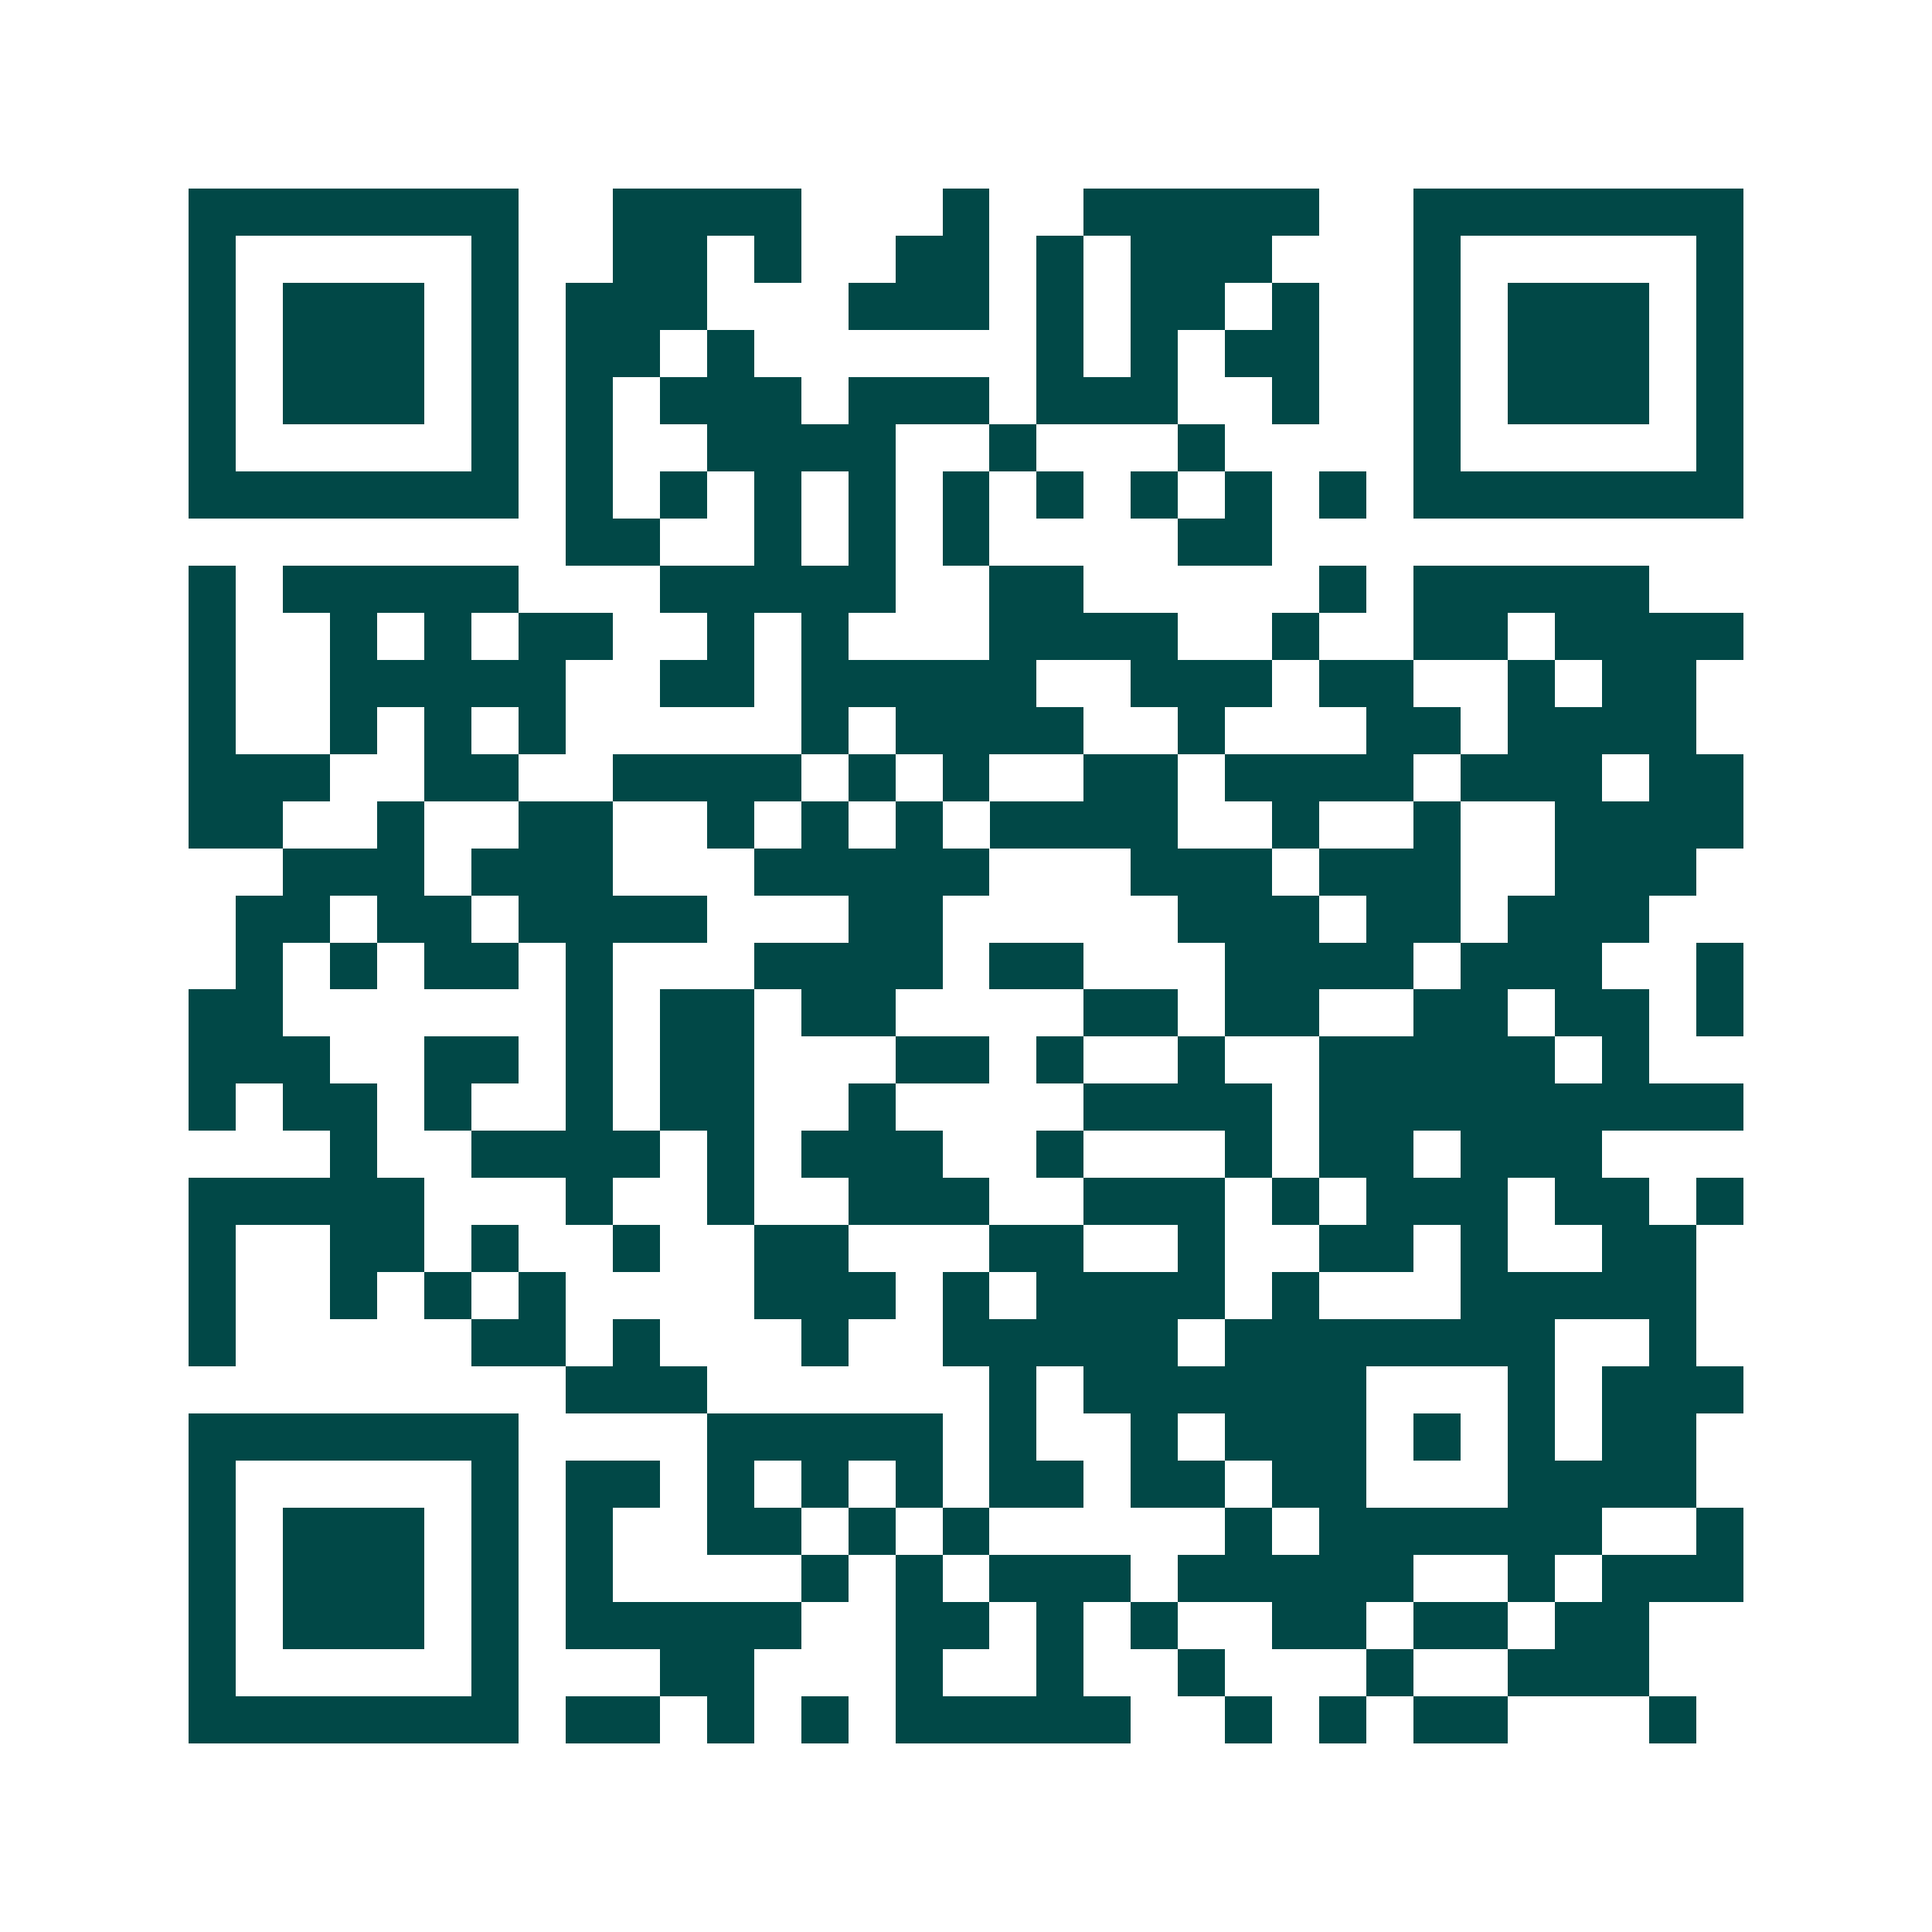 <svg xmlns="http://www.w3.org/2000/svg" width="200" height="200" viewBox="0 0 41 41" shape-rendering="crispEdges"><path fill="#ffffff" d="M0 0h41v41H0z"/><path stroke="#014847" d="M4 4.5h7m2 0h4m3 0h1m2 0h5m2 0h7M4 5.5h1m5 0h1m2 0h2m1 0h1m2 0h2m1 0h1m1 0h3m3 0h1m5 0h1M4 6.5h1m1 0h3m1 0h1m1 0h3m3 0h3m1 0h1m1 0h2m1 0h1m2 0h1m1 0h3m1 0h1M4 7.5h1m1 0h3m1 0h1m1 0h2m1 0h1m6 0h1m1 0h1m1 0h2m2 0h1m1 0h3m1 0h1M4 8.5h1m1 0h3m1 0h1m1 0h1m1 0h3m1 0h3m1 0h3m2 0h1m2 0h1m1 0h3m1 0h1M4 9.5h1m5 0h1m1 0h1m2 0h4m2 0h1m3 0h1m4 0h1m5 0h1M4 10.5h7m1 0h1m1 0h1m1 0h1m1 0h1m1 0h1m1 0h1m1 0h1m1 0h1m1 0h1m1 0h7M12 11.5h2m2 0h1m1 0h1m1 0h1m4 0h2M4 12.5h1m1 0h5m3 0h5m2 0h2m5 0h1m1 0h5M4 13.5h1m2 0h1m1 0h1m1 0h2m2 0h1m1 0h1m3 0h4m2 0h1m2 0h2m1 0h4M4 14.5h1m2 0h5m2 0h2m1 0h5m2 0h3m1 0h2m2 0h1m1 0h2M4 15.5h1m2 0h1m1 0h1m1 0h1m5 0h1m1 0h4m2 0h1m3 0h2m1 0h4M4 16.5h3m2 0h2m2 0h4m1 0h1m1 0h1m2 0h2m1 0h4m1 0h3m1 0h2M4 17.5h2m2 0h1m2 0h2m2 0h1m1 0h1m1 0h1m1 0h4m2 0h1m2 0h1m2 0h4M6 18.5h3m1 0h3m3 0h5m3 0h3m1 0h3m2 0h3M5 19.5h2m1 0h2m1 0h4m3 0h2m5 0h3m1 0h2m1 0h3M5 20.5h1m1 0h1m1 0h2m1 0h1m3 0h4m1 0h2m3 0h4m1 0h3m2 0h1M4 21.5h2m6 0h1m1 0h2m1 0h2m4 0h2m1 0h2m2 0h2m1 0h2m1 0h1M4 22.5h3m2 0h2m1 0h1m1 0h2m3 0h2m1 0h1m2 0h1m2 0h5m1 0h1M4 23.5h1m1 0h2m1 0h1m2 0h1m1 0h2m2 0h1m4 0h4m1 0h9M7 24.5h1m2 0h4m1 0h1m1 0h3m2 0h1m3 0h1m1 0h2m1 0h3M4 25.5h5m3 0h1m2 0h1m2 0h3m2 0h3m1 0h1m1 0h3m1 0h2m1 0h1M4 26.5h1m2 0h2m1 0h1m2 0h1m2 0h2m3 0h2m2 0h1m2 0h2m1 0h1m2 0h2M4 27.5h1m2 0h1m1 0h1m1 0h1m4 0h3m1 0h1m1 0h4m1 0h1m3 0h5M4 28.5h1m5 0h2m1 0h1m3 0h1m2 0h5m1 0h7m2 0h1M12 29.5h3m6 0h1m1 0h6m3 0h1m1 0h3M4 30.5h7m4 0h5m1 0h1m2 0h1m1 0h3m1 0h1m1 0h1m1 0h2M4 31.5h1m5 0h1m1 0h2m1 0h1m1 0h1m1 0h1m1 0h2m1 0h2m1 0h2m3 0h4M4 32.5h1m1 0h3m1 0h1m1 0h1m2 0h2m1 0h1m1 0h1m5 0h1m1 0h6m2 0h1M4 33.5h1m1 0h3m1 0h1m1 0h1m4 0h1m1 0h1m1 0h3m1 0h5m2 0h1m1 0h3M4 34.5h1m1 0h3m1 0h1m1 0h5m2 0h2m1 0h1m1 0h1m2 0h2m1 0h2m1 0h2M4 35.5h1m5 0h1m3 0h2m3 0h1m2 0h1m2 0h1m3 0h1m2 0h3M4 36.5h7m1 0h2m1 0h1m1 0h1m1 0h5m2 0h1m1 0h1m1 0h2m3 0h1"/></svg>
